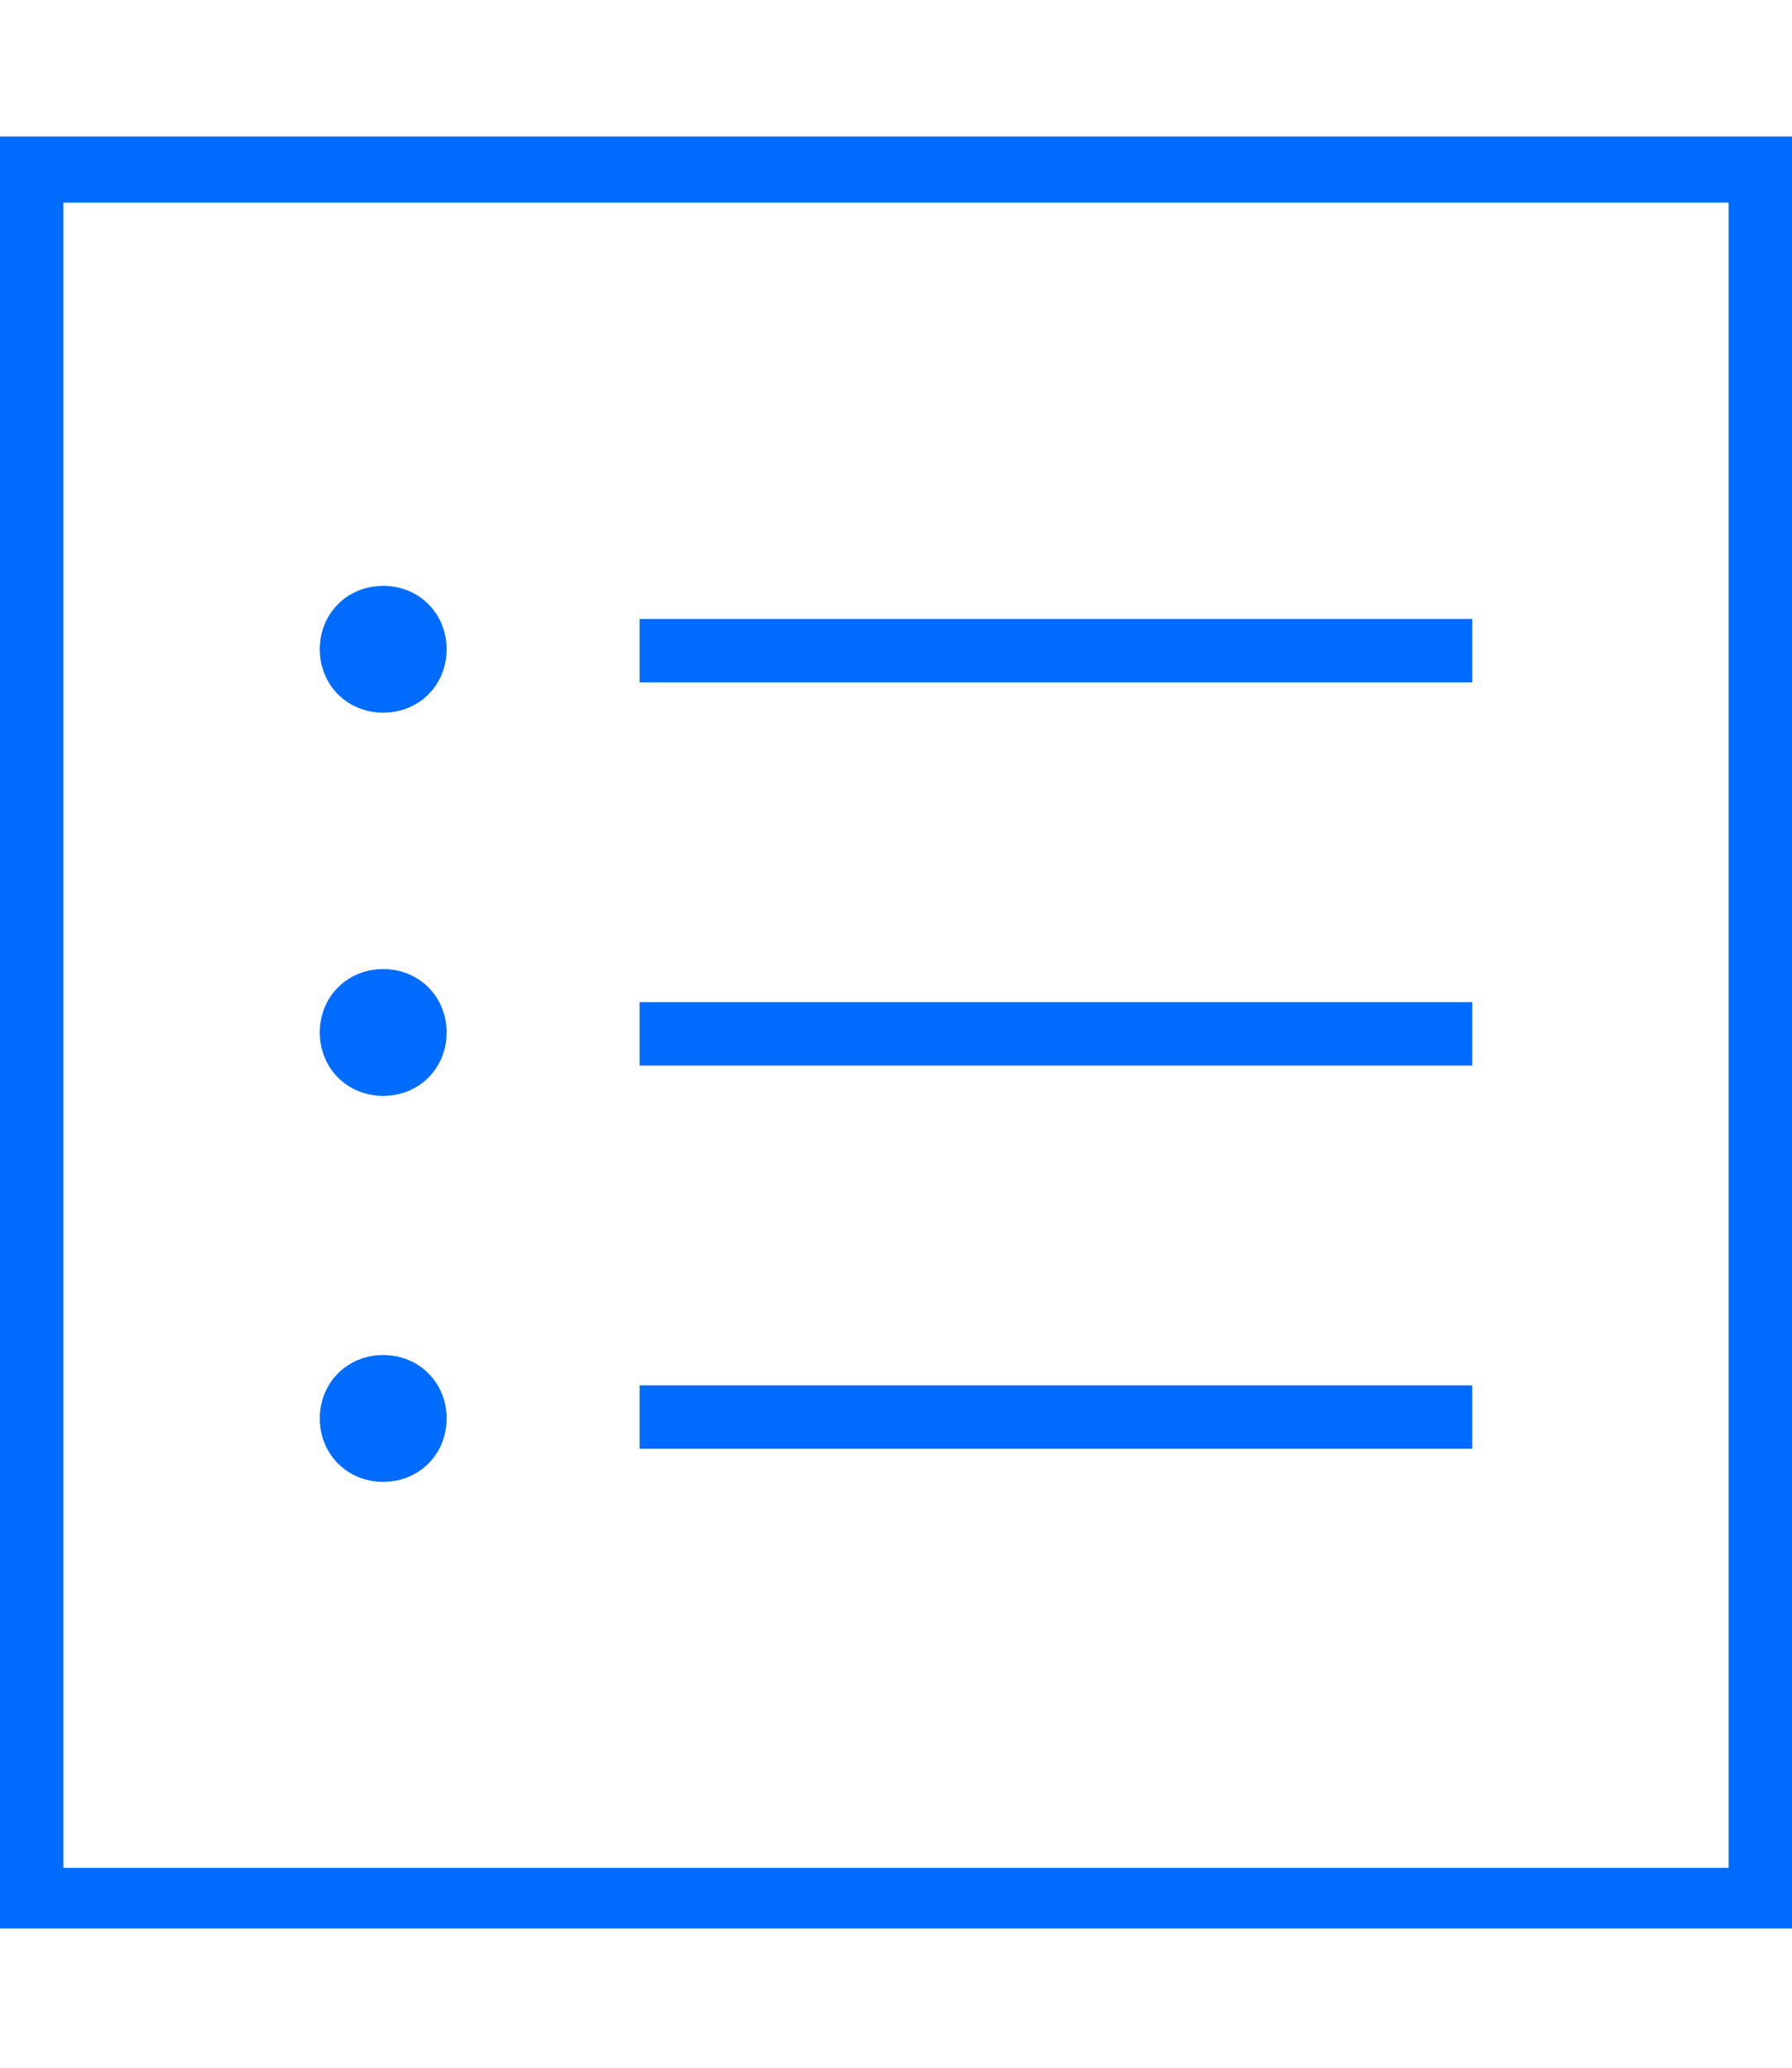 <?xml version="1.0" encoding="UTF-8"?>
<svg xmlns="http://www.w3.org/2000/svg" id="Ebene_1" version="1.1" viewBox="0 0 65 74.3" width="65" height="75">
  <defs>
    <style>
      .st0 {
        fill: #006bff;
      }
    </style>
  </defs>
  <path class="st0" d="M62.7,7v60.4H2.3V7h60.4ZM2.3,4.6H0v65h65V4.6H2.3ZM23.2,22.1v2.3h30.2v-2.3h-30.2ZM23.2,36v2.3h30.2v-2.3h-30.2ZM23.2,49.9v2.3h30.2v-2.3h-30.2ZM13.9,20.9c-1.3,0-2.3,1-2.3,2.3s1,2.3,2.3,2.3,2.3-1,2.3-2.3-1-2.3-2.3-2.3ZM16.2,37.1c0-1.3-1-2.3-2.3-2.3s-2.3,1-2.3,2.3,1,2.3,2.3,2.3,2.3-1,2.3-2.3ZM13.9,48.8c-1.3,0-2.3,1-2.3,2.3s1,2.3,2.3,2.3,2.3-1,2.3-2.3-1-2.3-2.3-2.3Z"/>
</svg>
